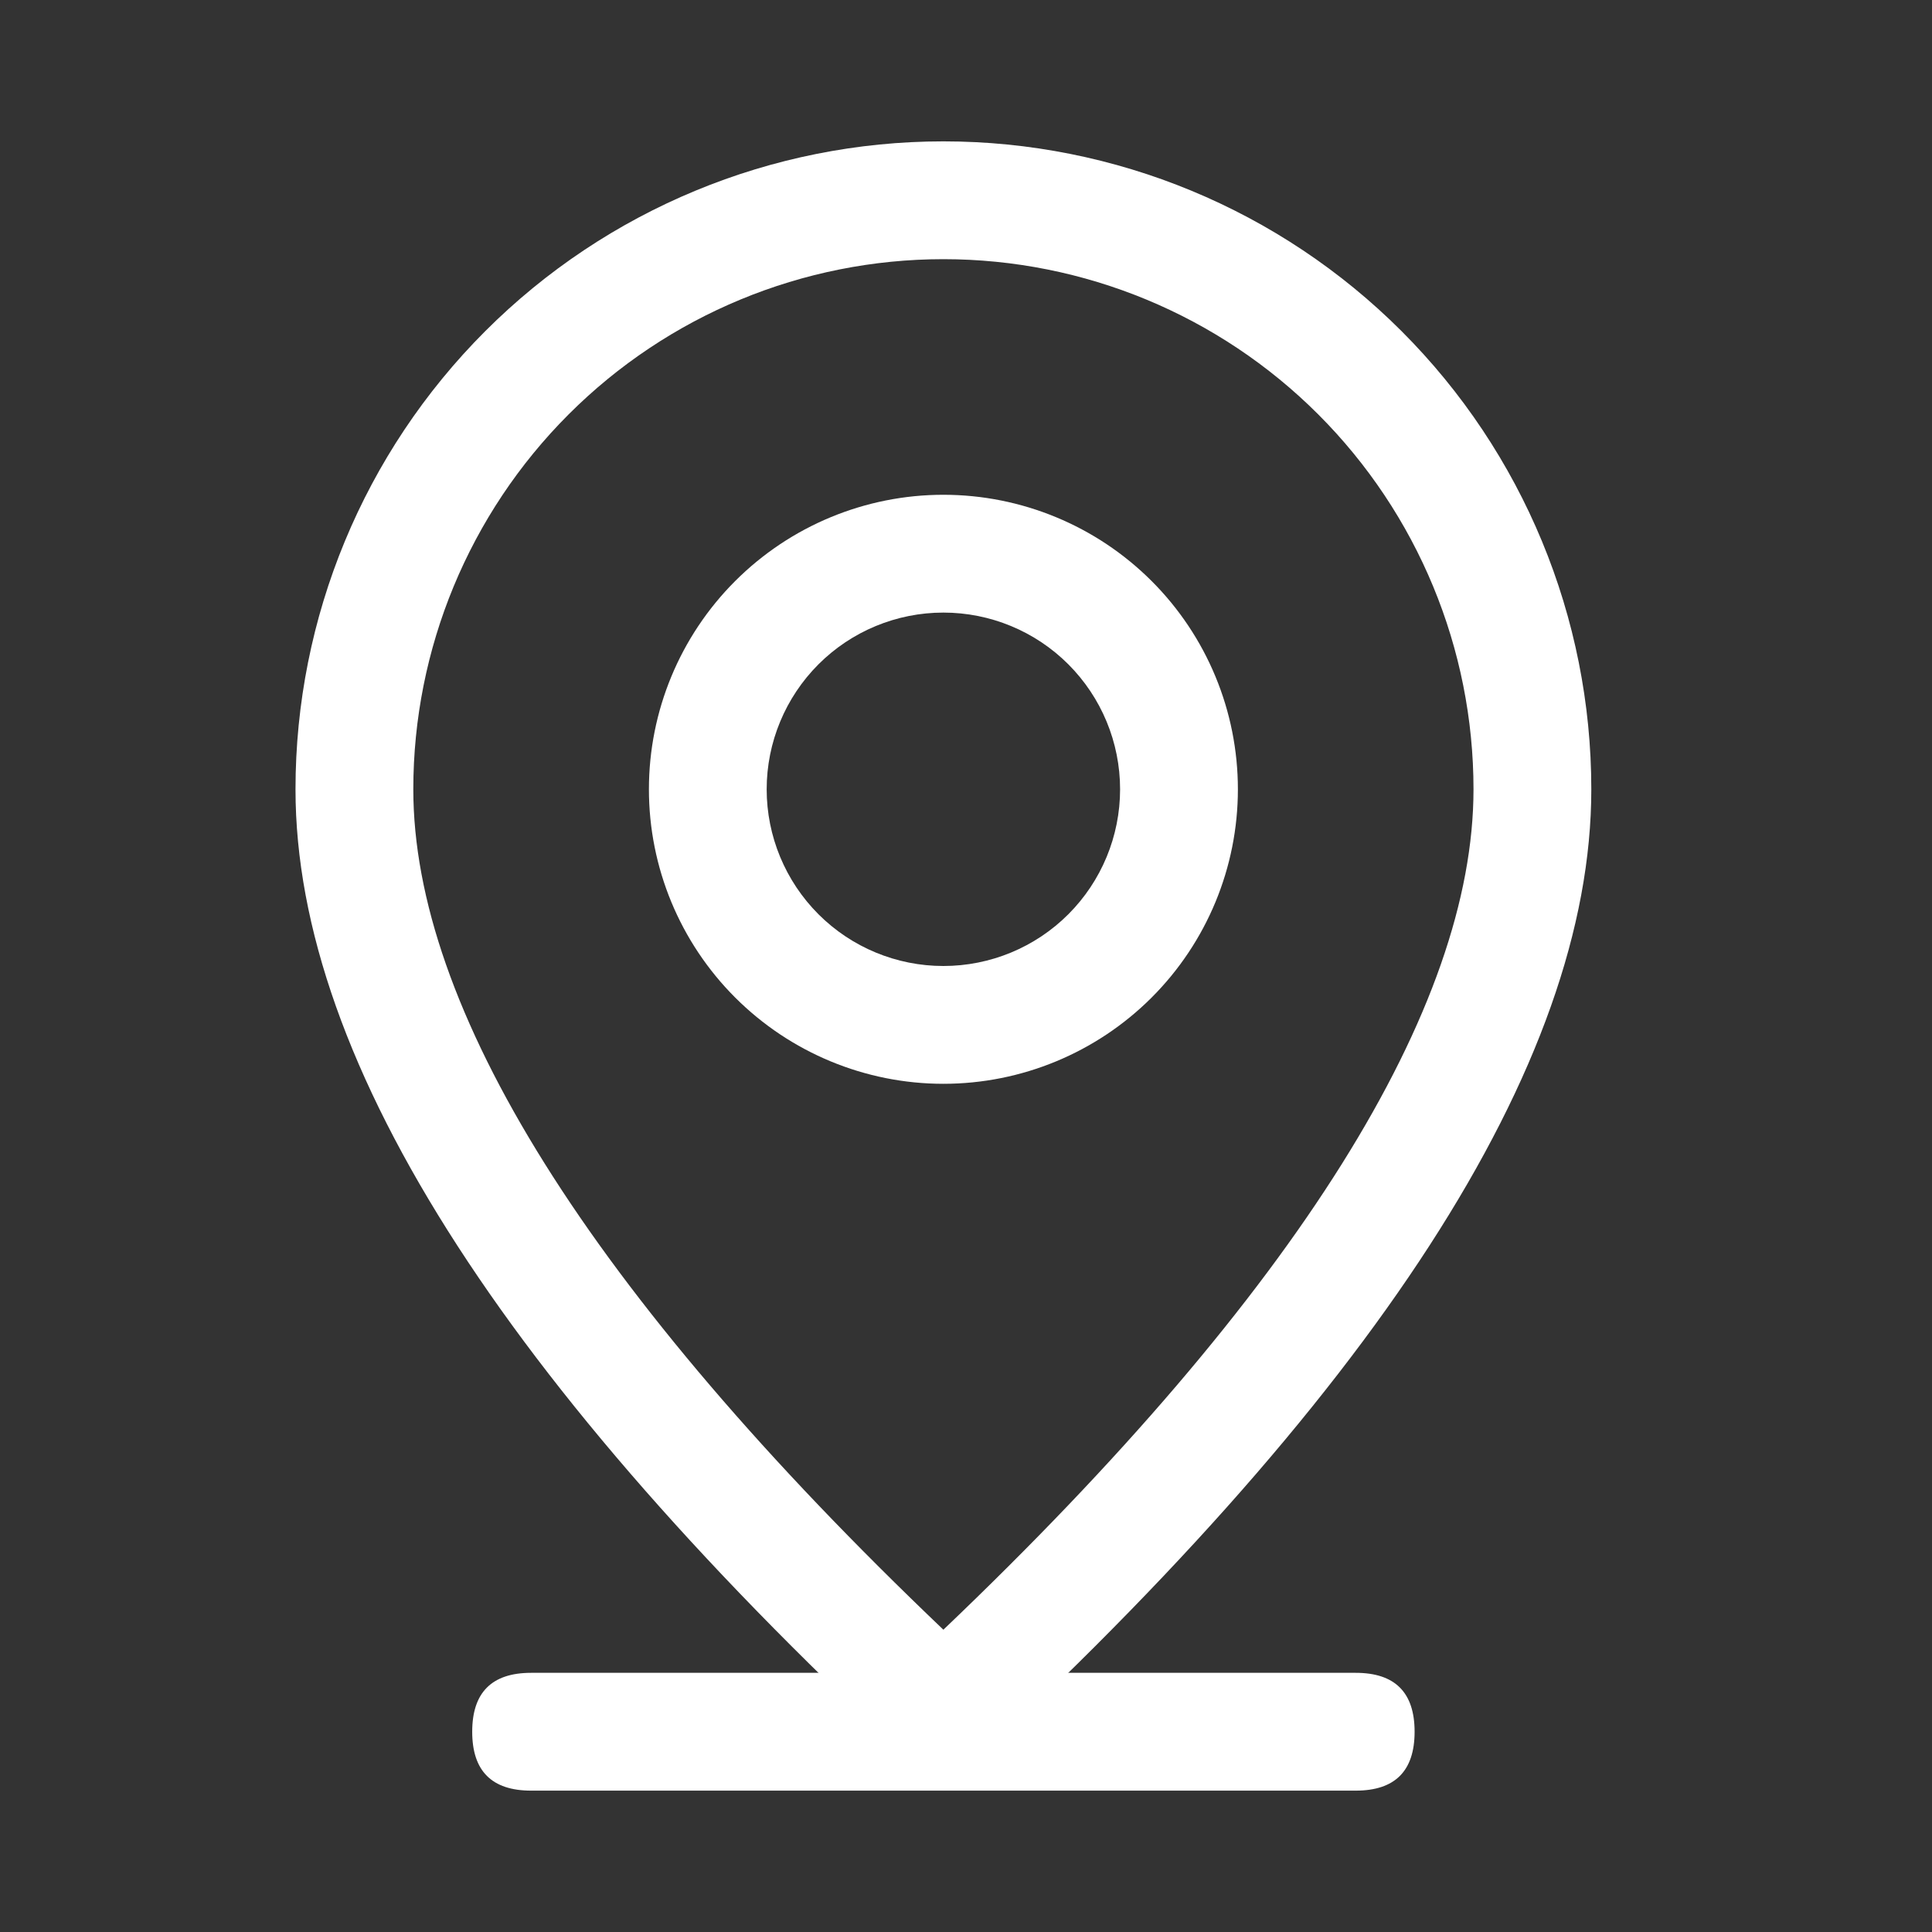 <svg width="41" height="41" viewBox="0 0 41 41" fill="none" xmlns="http://www.w3.org/2000/svg">
<rect x="0" y="0" width="41" height="41" fill="#333333" stroke="none"/>
<path d="M11.271 35.5H28.77C29.604 35.5 30.02 35.917 30.02 36.75C30.02 37.583 29.604 38 28.77 38H11.271C10.437 38 10.021 37.583 10.021 36.75C10.021 35.917 10.437 35.5 11.271 35.5Z" fill="white"/>
<path d="M31.27 16.75C31.27 13.766 30.085 10.905 27.976 8.795C25.866 6.685 23.004 5.5 20.02 5.5C17.037 5.5 14.175 6.685 12.066 8.795C9.956 10.905 8.771 13.766 8.771 16.75C8.771 21.365 12.463 27.38 20.02 34.585C27.578 27.38 31.27 21.365 31.27 16.75ZM20.02 38C10.853 29.668 6.271 22.582 6.271 16.75C6.271 13.103 7.719 9.606 10.298 7.027C12.876 4.449 16.374 3 20.02 3C23.667 3 27.165 4.449 29.743 7.027C32.322 9.606 33.77 13.103 33.77 16.75C33.77 22.582 29.188 29.668 20.02 38Z" fill="white"/>
<path d="M20.02 20.5C21.015 20.5 21.969 20.105 22.672 19.402C23.375 18.698 23.77 17.745 23.77 16.75C23.77 15.755 23.375 14.802 22.672 14.098C21.969 13.395 21.015 13 20.02 13C19.026 13 18.072 13.395 17.369 14.098C16.666 14.802 16.27 15.755 16.27 16.75C16.27 17.745 16.666 18.698 17.369 19.402C18.072 20.105 19.026 20.5 20.02 20.5ZM20.02 23C18.363 23 16.773 22.341 15.601 21.169C14.429 19.997 13.771 18.408 13.771 16.75C13.771 15.092 14.429 13.503 15.601 12.331C16.773 11.159 18.363 10.5 20.02 10.5C21.678 10.5 23.268 11.159 24.44 12.331C25.612 13.503 26.27 15.092 26.27 16.75C26.27 18.408 25.612 19.997 24.44 21.169C23.268 22.341 21.678 23 20.02 23Z" fill="white"/>
</svg>
